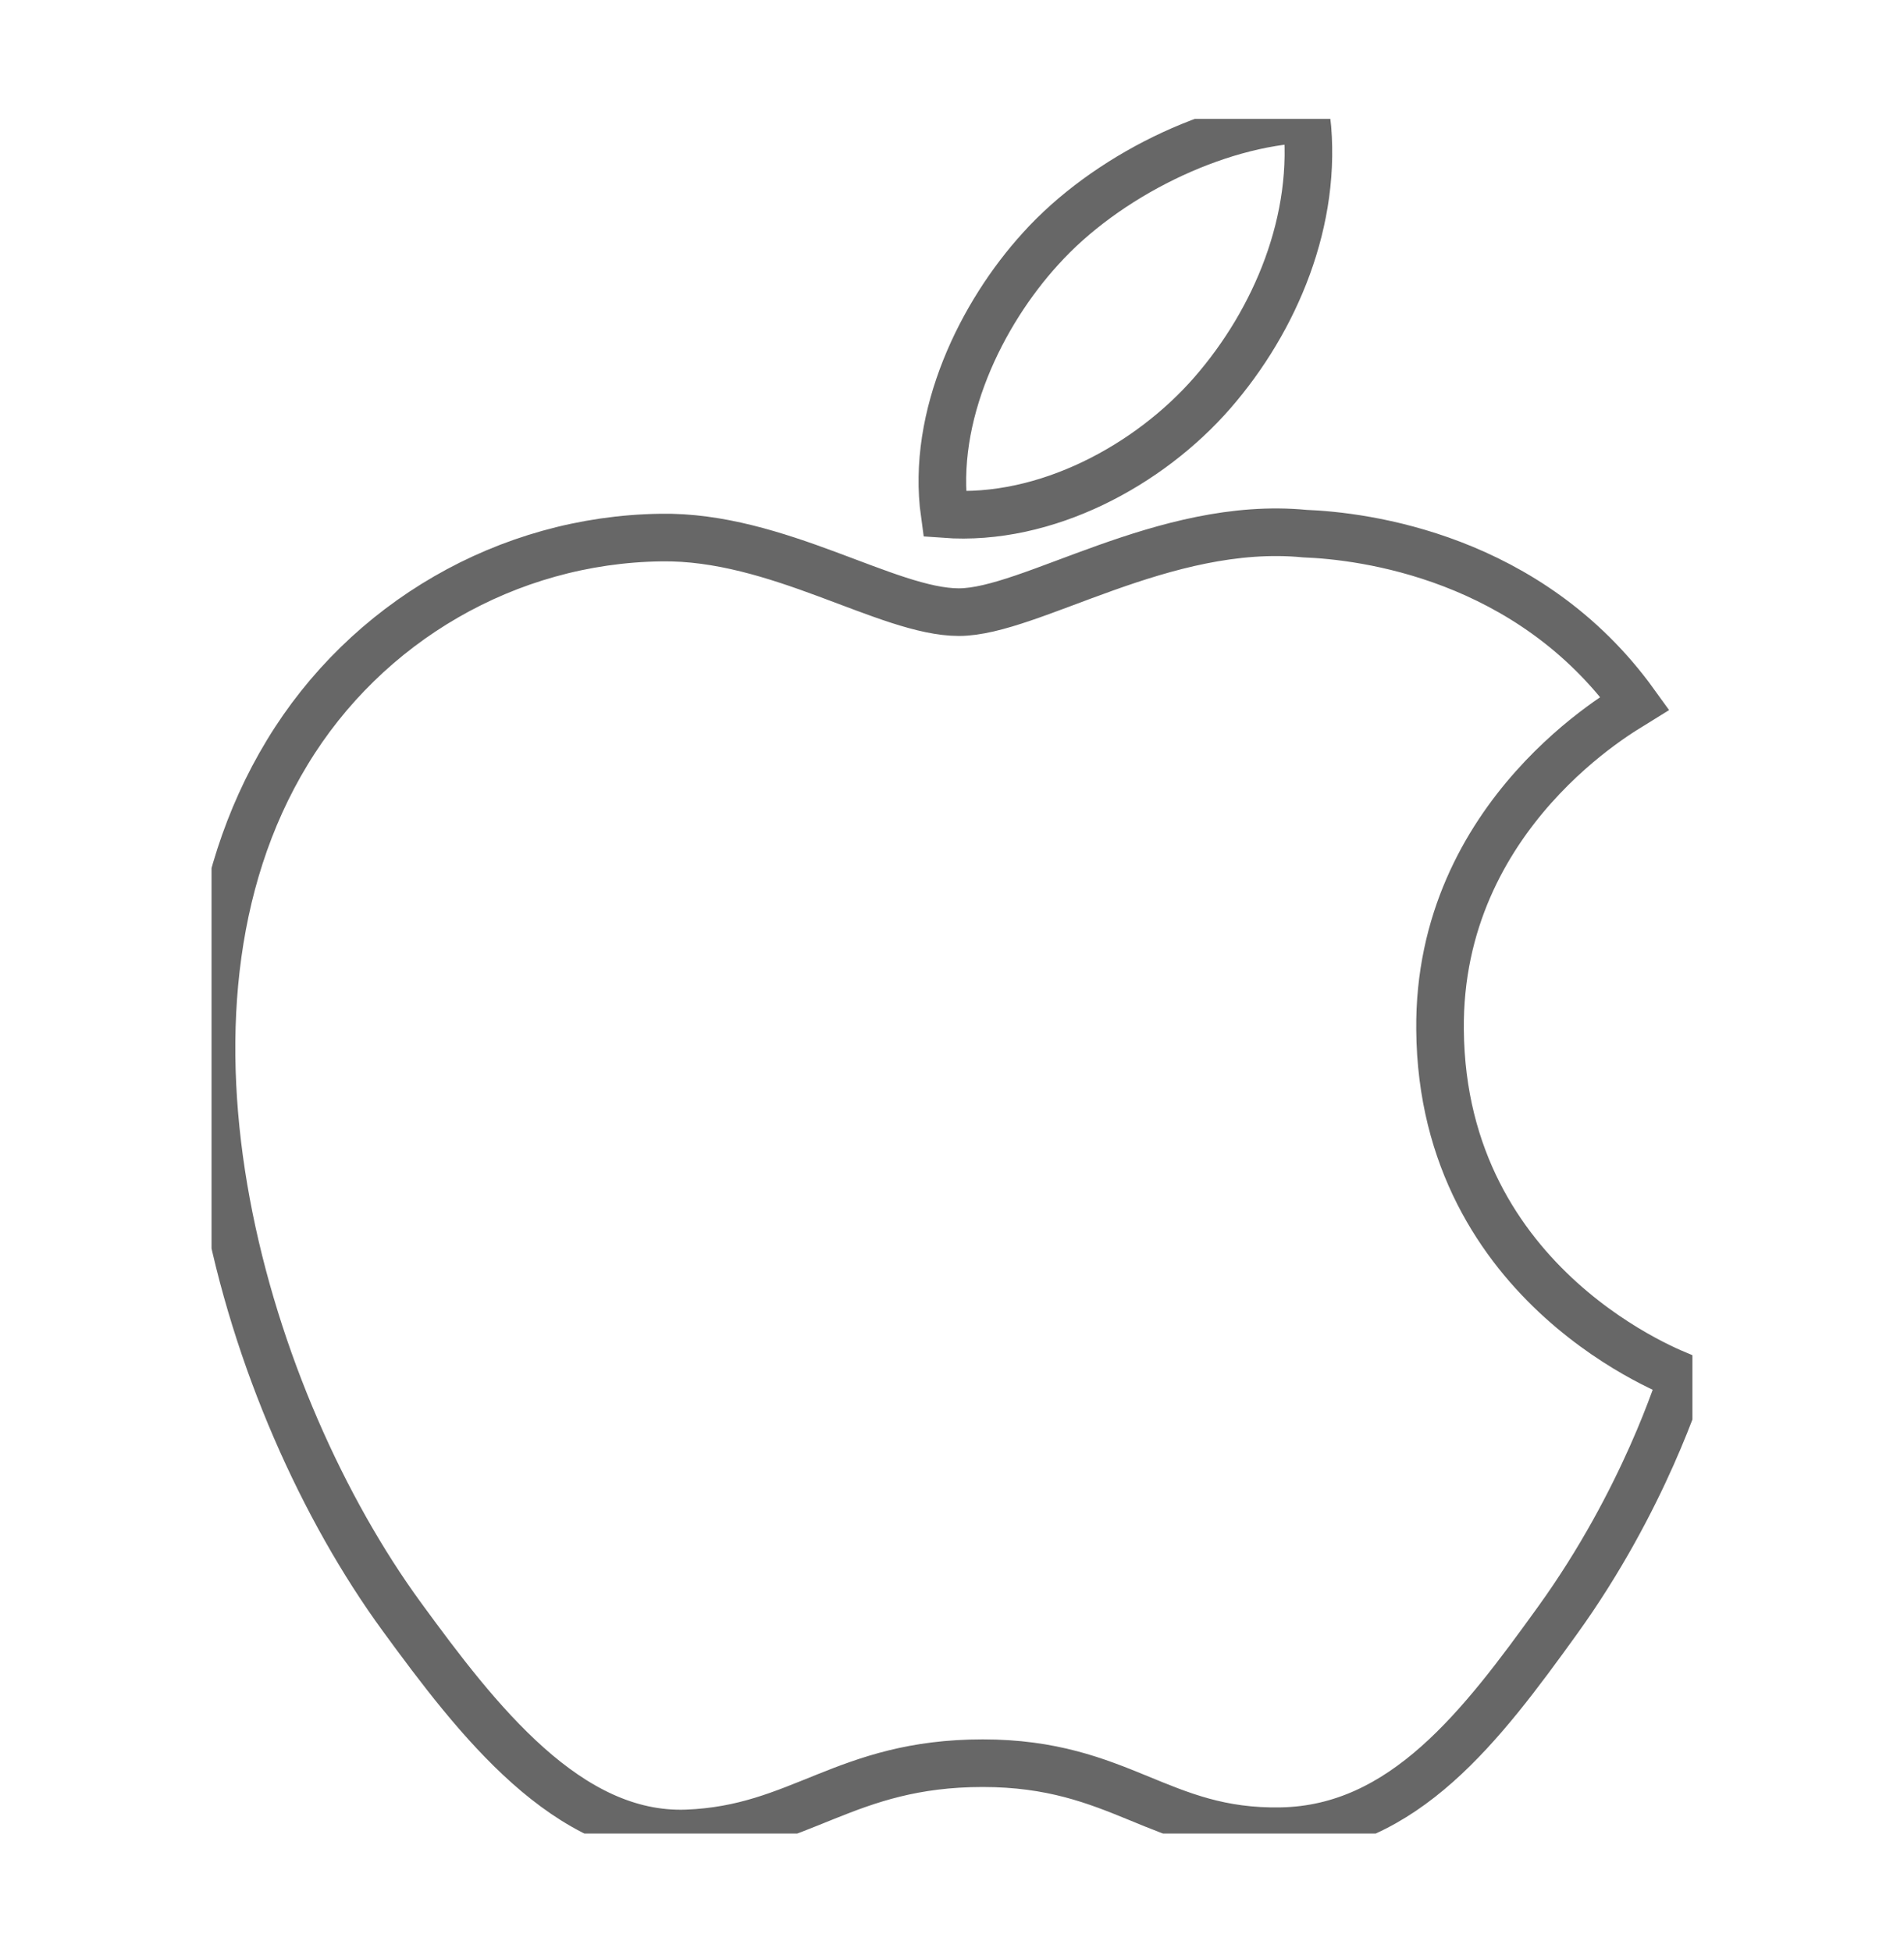 <?xml version="1.0" encoding="utf-8"?>
<!-- Generator: Adobe Illustrator 16.0.0, SVG Export Plug-In . SVG Version: 6.00 Build 0)  -->
<!DOCTYPE svg PUBLIC "-//W3C//DTD SVG 1.1//EN" "http://www.w3.org/Graphics/SVG/1.1/DTD/svg11.dtd">
<svg version="1.1" id="Layer_1" xmlns="http://www.w3.org/2000/svg" xmlns:xlink="http://www.w3.org/1999/xlink" x="0px" y="0px"
	 width="40px" height="41px" viewBox="0 0 40 41" enable-background="new 0 0 40 41" xml:space="preserve">
<rect x="-57.5" y="-3" fill="#676767" width="21" height="21.75"/>
<g>
	<g>
		<defs>
			<rect id="SVGID_1_" x="4.444" y="2.497" width="31.111" height="36.007"/>
		</defs>
		<clipPath id="SVGID_2_">
			<use xlink:href="#SVGID_1_"  overflow="visible"/>
		</clipPath>
		<path clip-path="url(#SVGID_2_)" fill="none" stroke="#676767" stroke-miterlimit="10" d="M21.859,5.225
			c1.368-1.52,3.681-2.652,5.589-2.728c0.243,2.112-0.651,4.228-1.977,5.751c-1.324,1.52-3.498,2.705-5.626,2.548
			C19.556,8.729,20.629,6.574,21.859,5.225L21.859,5.225z M32.717,34.034c-1.583,2.194-3.223,4.376-5.808,4.421
			c-2.545,0.047-3.358-1.428-6.263-1.428c-2.909,0-3.818,1.383-6.219,1.475c-2.498,0.088-4.395-2.372-5.99-4.556
			c-3.262-4.468-5.752-12.633-2.403-18.144c1.657-2.737,4.627-4.468,7.845-4.513c2.454-0.043,4.768,1.566,6.265,1.566
			c1.5,0,4.311-1.934,7.267-1.649c1.235,0.048,4.707,0.473,6.936,3.565c-0.176,0.11-4.142,2.298-4.094,6.856
			c0.047,5.448,5.032,7.258,5.09,7.283C35.298,29.039,34.548,31.497,32.717,34.034L32.717,34.034z M32.717,34.034"/>
	</g>
</g>
</svg>
